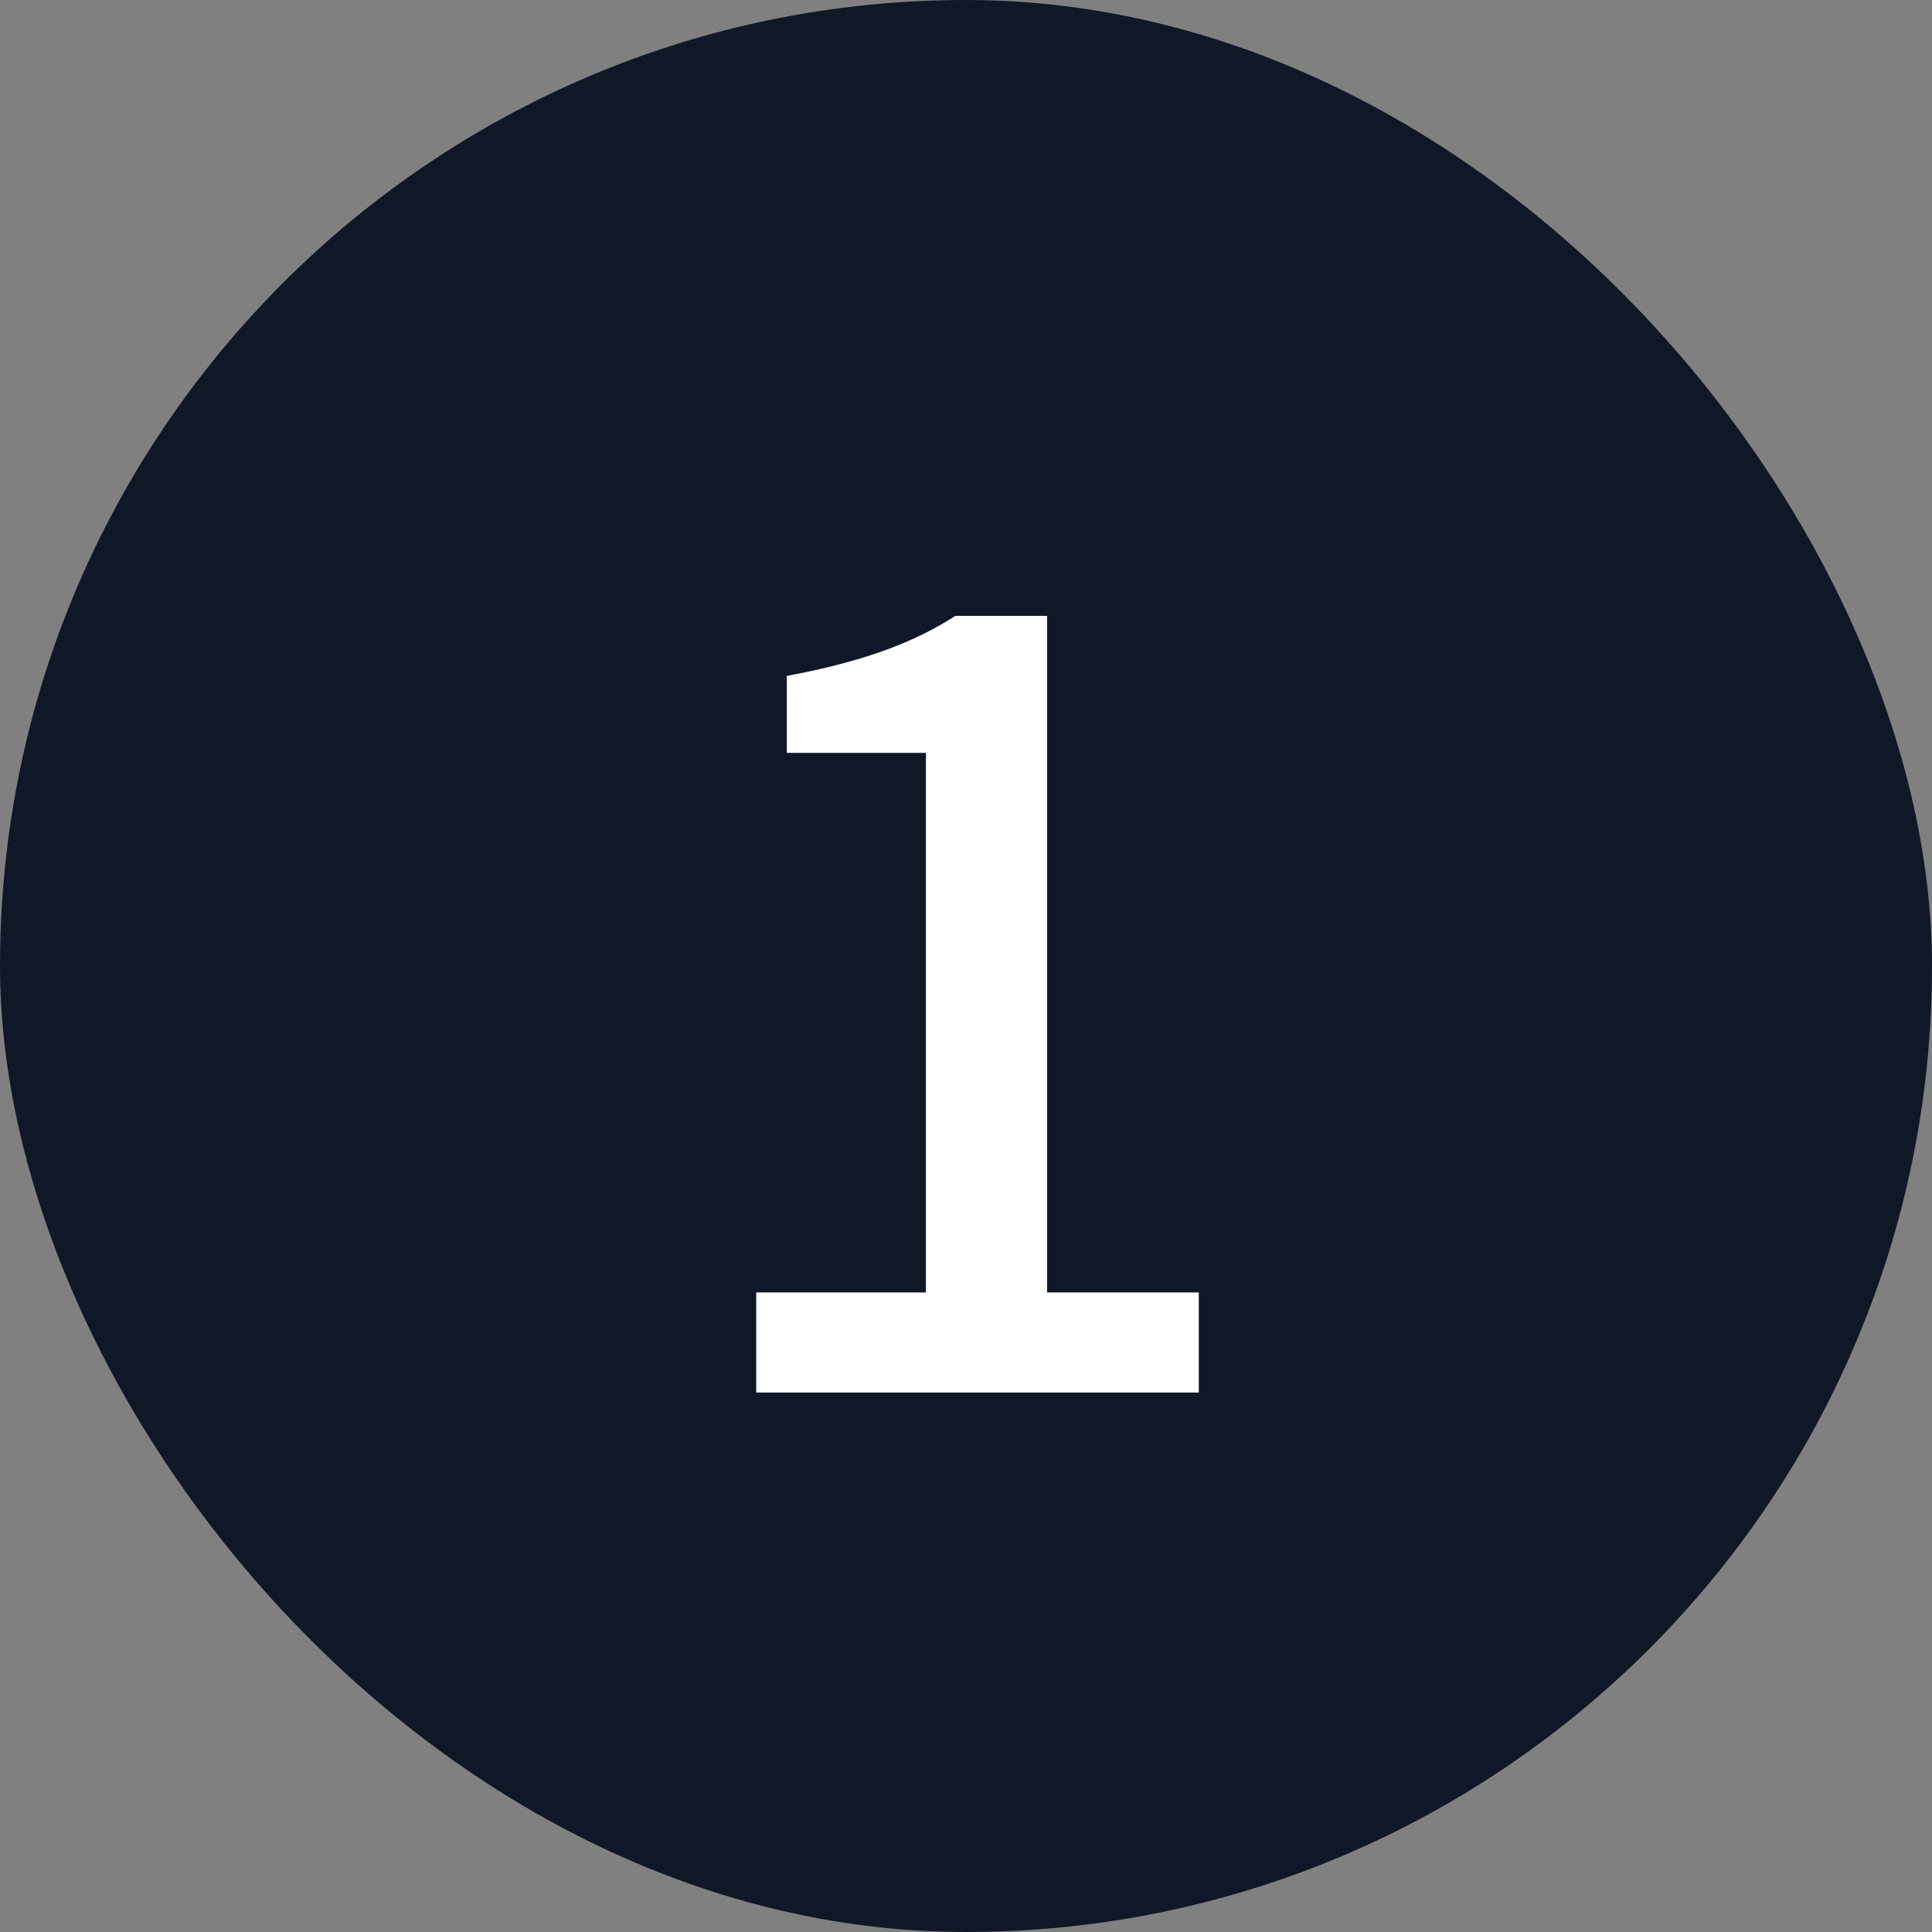 <svg width="28" height="28" viewBox="0 0 28 28" fill="none" xmlns="http://www.w3.org/2000/svg">
<rect x="0" y="0" width="28" height="28" fill="#808080" stroke="none"/>
<rect width="28" height="28" rx="14" fill="#101828"/>
<path d="M10.96 20.182V18.731H13.419V10.911H11.403V9.796C12.457 9.598 13.205 9.338 13.846 8.926H15.175V18.731H17.374V20.182H10.96Z" fill="white"/>
</svg>
